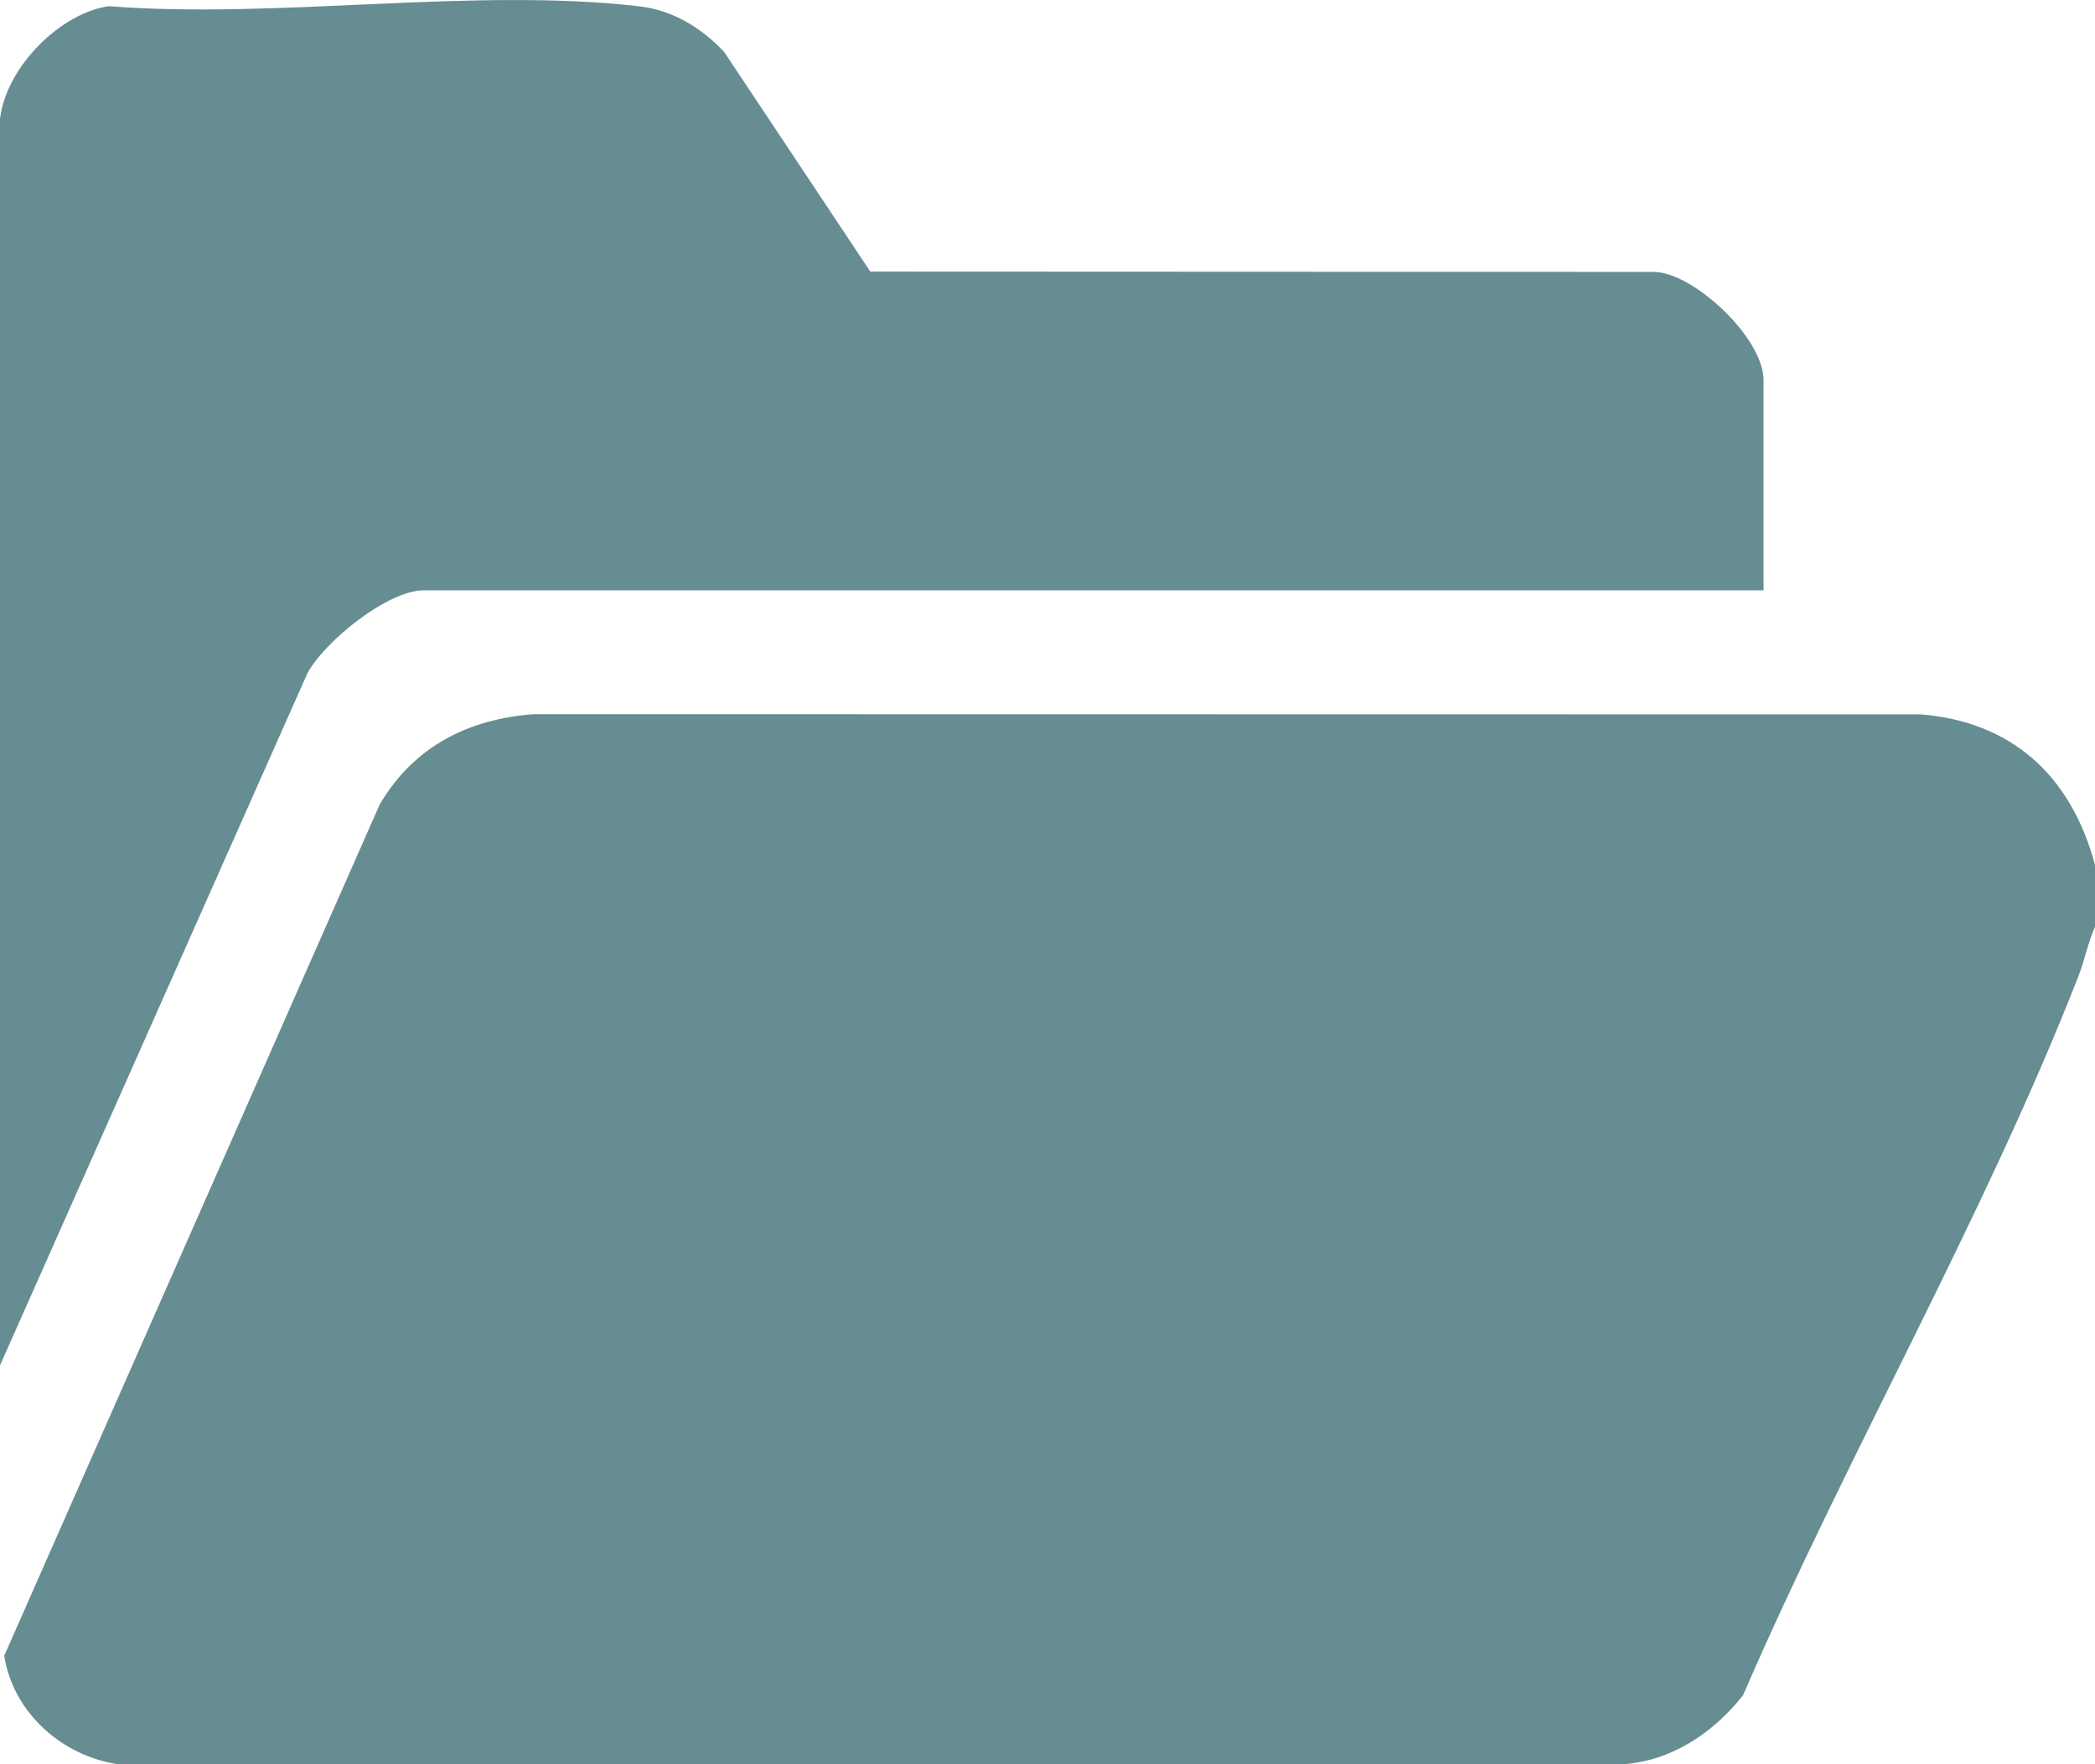 <?xml version="1.0" encoding="UTF-8"?>
<svg xmlns="http://www.w3.org/2000/svg" width="19" height="16" viewBox="0 0 19 16" fill="none">
  <path d="M19 7.845V8.407C18.934 8.553 18.906 8.712 18.846 8.863C17.992 11.046 16.74 13.218 15.808 15.375C15.532 15.723 15.15 15.973 14.716 16L1.058 15.998C0.579 15.924 0.124 15.55 0.038 15.017L3.444 7.295C3.761 6.757 4.263 6.52 4.841 6.477L17.422 6.479C18.222 6.544 18.777 7.01 19 7.845Z" fill="#668D91"></path>
  <path d="M0 1.077C0.059 0.599 0.553 0.118 0.986 0.056C2.521 0.176 4.296 -0.118 5.803 0.058C6.096 0.092 6.364 0.251 6.569 0.473L7.893 2.463L15.008 2.466C15.367 2.479 15.994 3.067 15.994 3.447V5.354H3.841C3.522 5.354 2.954 5.805 2.789 6.104L0 12.383V1.077Z" fill="#668D91"></path>
</svg>

